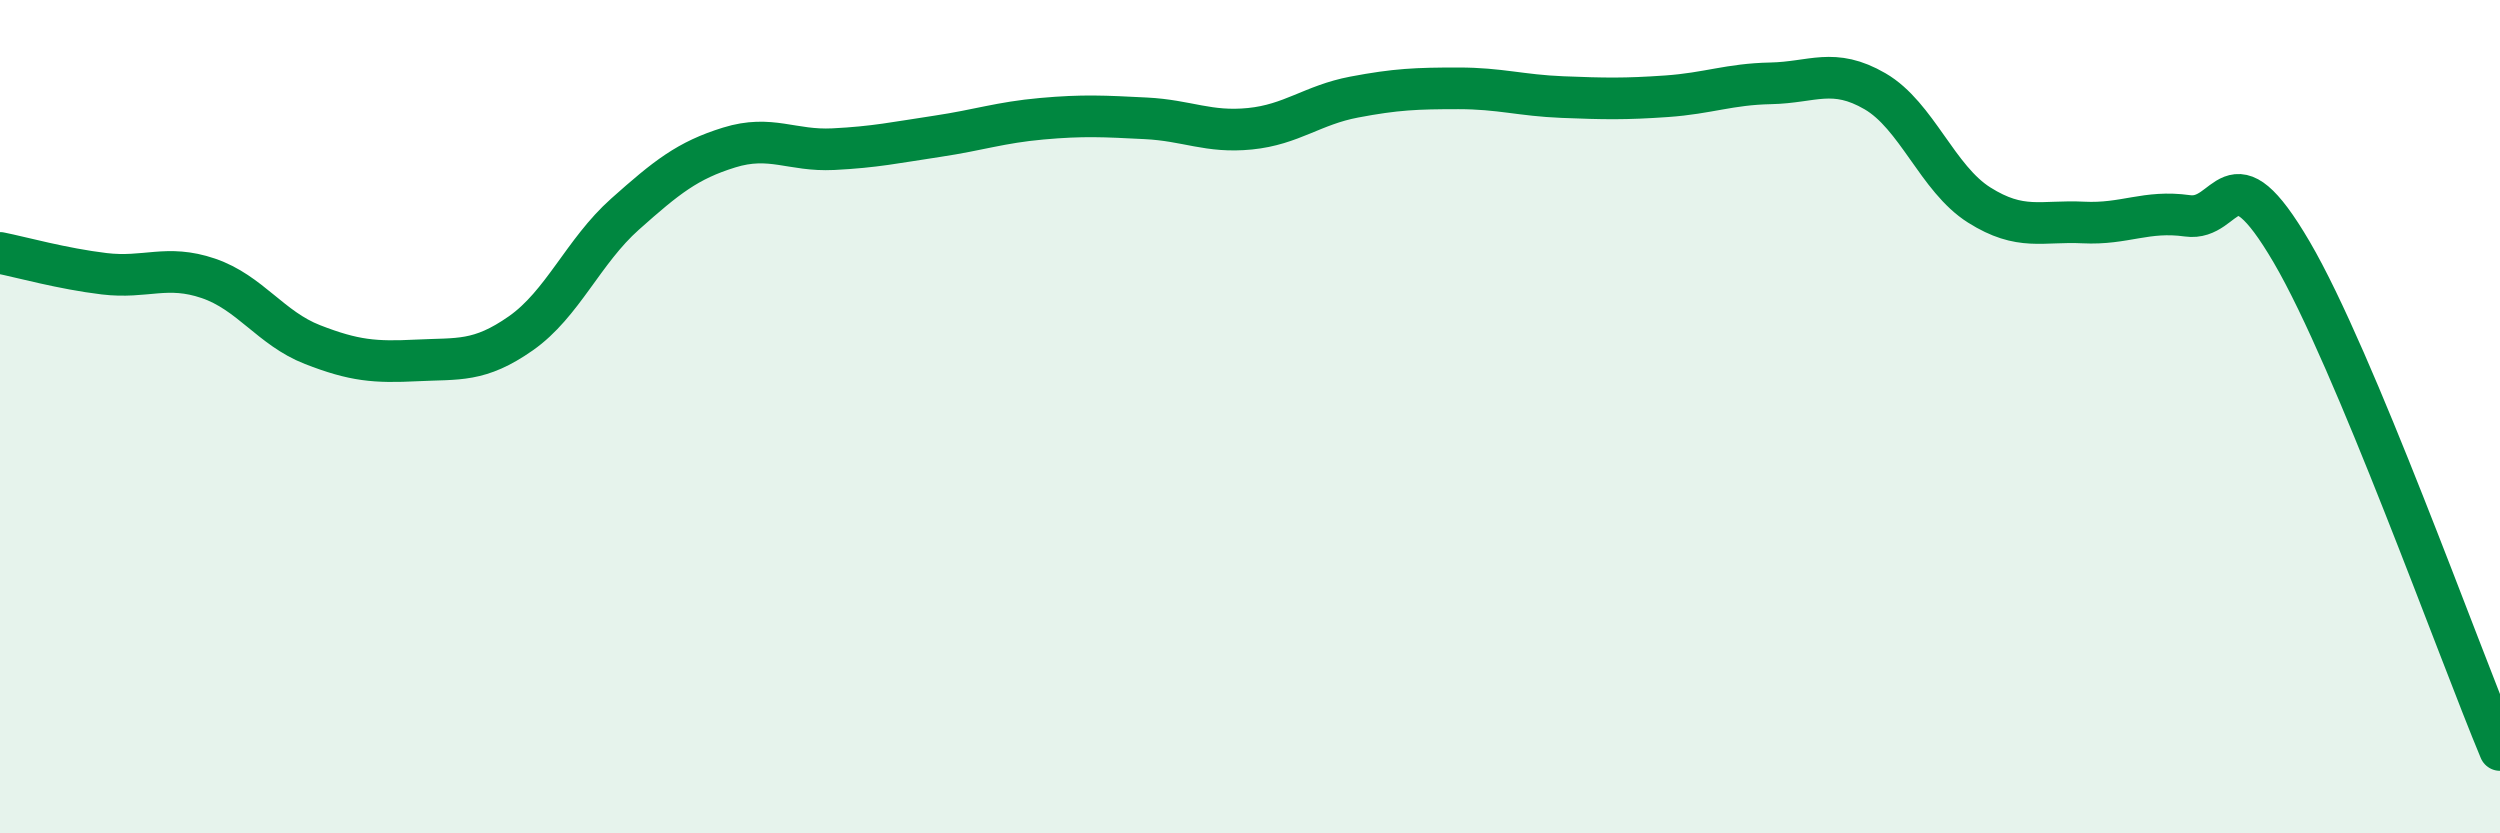 
    <svg width="60" height="20" viewBox="0 0 60 20" xmlns="http://www.w3.org/2000/svg">
      <path
        d="M 0,6.07 C 0.5,6.17 1.5,6.45 2.5,6.57 C 3.5,6.69 4,6.34 5,6.68 C 6,7.02 6.5,7.88 7.5,8.27 C 8.5,8.66 9,8.7 10,8.65 C 11,8.6 11.5,8.7 12.5,8 C 13.5,7.3 14,6.03 15,5.14 C 16,4.25 16.5,3.85 17.5,3.54 C 18.5,3.23 19,3.63 20,3.58 C 21,3.53 21.5,3.42 22.5,3.27 C 23.5,3.12 24,2.94 25,2.85 C 26,2.76 26.5,2.79 27.5,2.84 C 28.5,2.89 29,3.19 30,3.09 C 31,2.99 31.5,2.52 32.5,2.33 C 33.5,2.14 34,2.12 35,2.12 C 36,2.12 36.5,2.29 37.5,2.33 C 38.5,2.37 39,2.38 40,2.31 C 41,2.24 41.5,2.02 42.5,2 C 43.5,1.98 44,1.61 45,2.19 C 46,2.77 46.5,4.29 47.5,4.92 C 48.5,5.55 49,5.29 50,5.34 C 51,5.39 51.5,5.04 52.5,5.18 C 53.5,5.32 53.5,3.49 55,6.05 C 56.5,8.61 59,15.61 60,18L60 20L0 20Z"
        fill="#008740"
        opacity="0.1"
        stroke-linecap="round"
        stroke-linejoin="round"
      />
      <path
        d="M 0,6.07 C 0.5,6.17 1.5,6.45 2.5,6.57 C 3.5,6.69 4,6.34 5,6.68 C 6,7.02 6.5,7.88 7.5,8.27 C 8.5,8.66 9,8.7 10,8.65 C 11,8.6 11.5,8.7 12.5,8 C 13.5,7.3 14,6.03 15,5.14 C 16,4.25 16.5,3.85 17.5,3.54 C 18.5,3.23 19,3.63 20,3.58 C 21,3.53 21.5,3.42 22.5,3.27 C 23.5,3.12 24,2.94 25,2.85 C 26,2.76 26.5,2.79 27.5,2.84 C 28.5,2.89 29,3.19 30,3.09 C 31,2.99 31.5,2.52 32.5,2.33 C 33.5,2.14 34,2.12 35,2.12 C 36,2.12 36.5,2.29 37.5,2.33 C 38.5,2.37 39,2.38 40,2.31 C 41,2.24 41.5,2.02 42.5,2 C 43.5,1.98 44,1.61 45,2.19 C 46,2.77 46.5,4.29 47.5,4.92 C 48.5,5.55 49,5.29 50,5.34 C 51,5.39 51.5,5.04 52.5,5.18 C 53.5,5.32 53.5,3.49 55,6.05 C 56.5,8.61 59,15.61 60,18"
        stroke="#008740"
        stroke-width="1"
        fill="none"
        stroke-linecap="round"
        stroke-linejoin="round"
      />
    </svg>
  